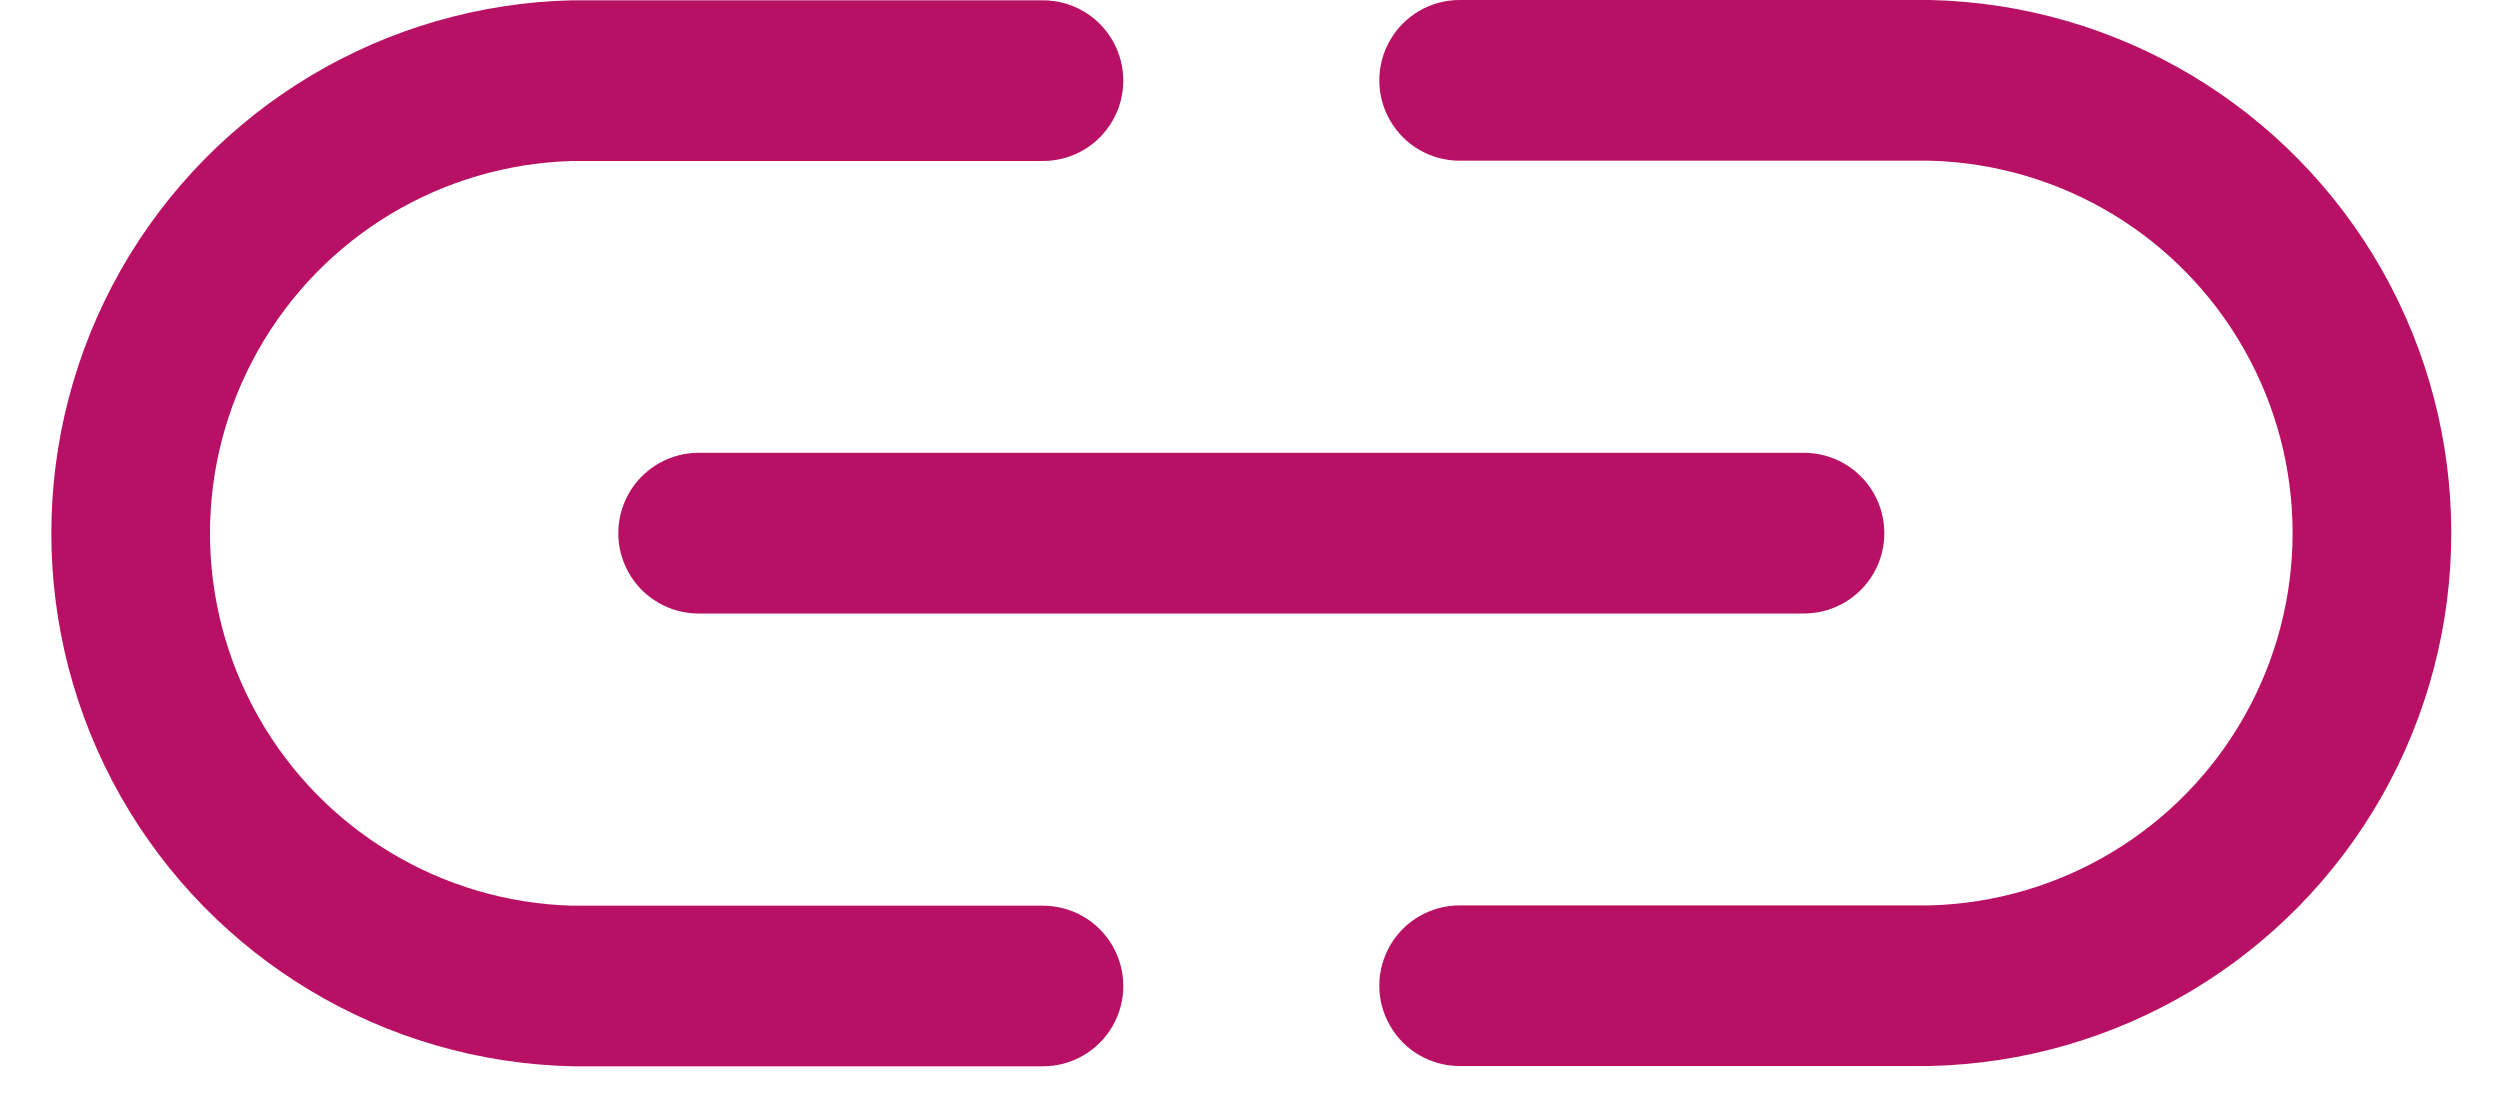 <?xml version="1.0" encoding="UTF-8"?>
<svg width="25px" height="11px" viewBox="0 0 25 11" version="1.1" xmlns="http://www.w3.org/2000/svg" xmlns:xlink="http://www.w3.org/1999/xlink">
    <title>26B8B25B-53A2-4A67-82F6-6A55F427A36A@1x</title>
    <g id="Team-Fundraising-New" stroke="none" stroke-width="1" fill="none" fill-rule="evenodd">
        <g id="1.2-Team-overview---invite" transform="translate(-527, -376)" fill="#B81064" fill-rule="nonzero">
            <g id="Group-Copy-2-+-Entscheide-Dich-für--+-button-+-Starte-deine-Aktion-Copy-+-Rectangle-150-+-Abbrechen-Copy-+-Oval-62-+-Oval-63-+-Oval-63-Copy-4" transform="translate(480, 201)">
                <g id="Group-2" transform="translate(30, 152)">
                    <g id="icn-link" transform="translate(17.513, 23)">
                        <path d="M5.212,10.663 L9.917,10.663 C10.204,10.663 10.469,10.51 10.612,10.262 C10.756,10.013 10.756,9.707 10.612,9.458 C10.469,9.21 10.204,9.057 9.917,9.057 L5.212,9.057 C3.905,9.022 2.713,8.304 2.07,7.167 C1.426,6.029 1.426,4.637 2.07,3.5 C2.713,2.362 3.905,1.645 5.212,1.61 L9.917,1.61 C10.204,1.61 10.469,1.457 10.612,1.208 C10.756,0.96 10.756,0.653 10.612,0.405 C10.469,0.156 10.204,0.003 9.917,0.003 L5.212,0.003 C3.336,0.045 1.62,1.07 0.694,2.702 C-0.231,4.334 -0.231,6.332 0.694,7.964 C1.62,9.596 3.336,10.621 5.212,10.663 L5.212,10.663 Z" id="Path"></path>
                        <path d="M18.788,0 L14.083,0 C13.796,0 13.531,0.153 13.388,0.402 C13.244,0.65 13.244,0.957 13.388,1.205 C13.531,1.454 13.796,1.607 14.083,1.607 L18.788,1.607 C20.095,1.642 21.287,2.359 21.93,3.497 C22.574,4.634 22.574,6.026 21.93,7.164 C21.287,8.301 20.095,9.018 18.788,9.054 L14.083,9.054 C13.796,9.054 13.531,9.207 13.388,9.455 C13.244,9.704 13.244,10.01 13.388,10.258 C13.531,10.507 13.796,10.66 14.083,10.66 L18.788,10.66 C20.664,10.618 22.38,9.593 23.306,7.961 C24.231,6.329 24.231,4.331 23.306,2.699 C22.38,1.067 20.664,0.042 18.788,0 L18.788,0 Z" id="Path"></path>
                        <path d="M5.67,5.332 C5.67,5.545 5.755,5.749 5.905,5.9 C6.056,6.05 6.26,6.135 6.473,6.135 L17.527,6.135 C17.814,6.135 18.079,5.982 18.223,5.733 C18.366,5.485 18.366,5.178 18.223,4.93 C18.079,4.681 17.814,4.528 17.527,4.528 L6.473,4.528 C6.26,4.528 6.056,4.613 5.905,4.764 C5.755,4.914 5.67,5.119 5.67,5.332 L5.67,5.332 Z" id="Path"></path>
                    </g>
                </g>
            </g>
        </g>
    </g>
</svg>